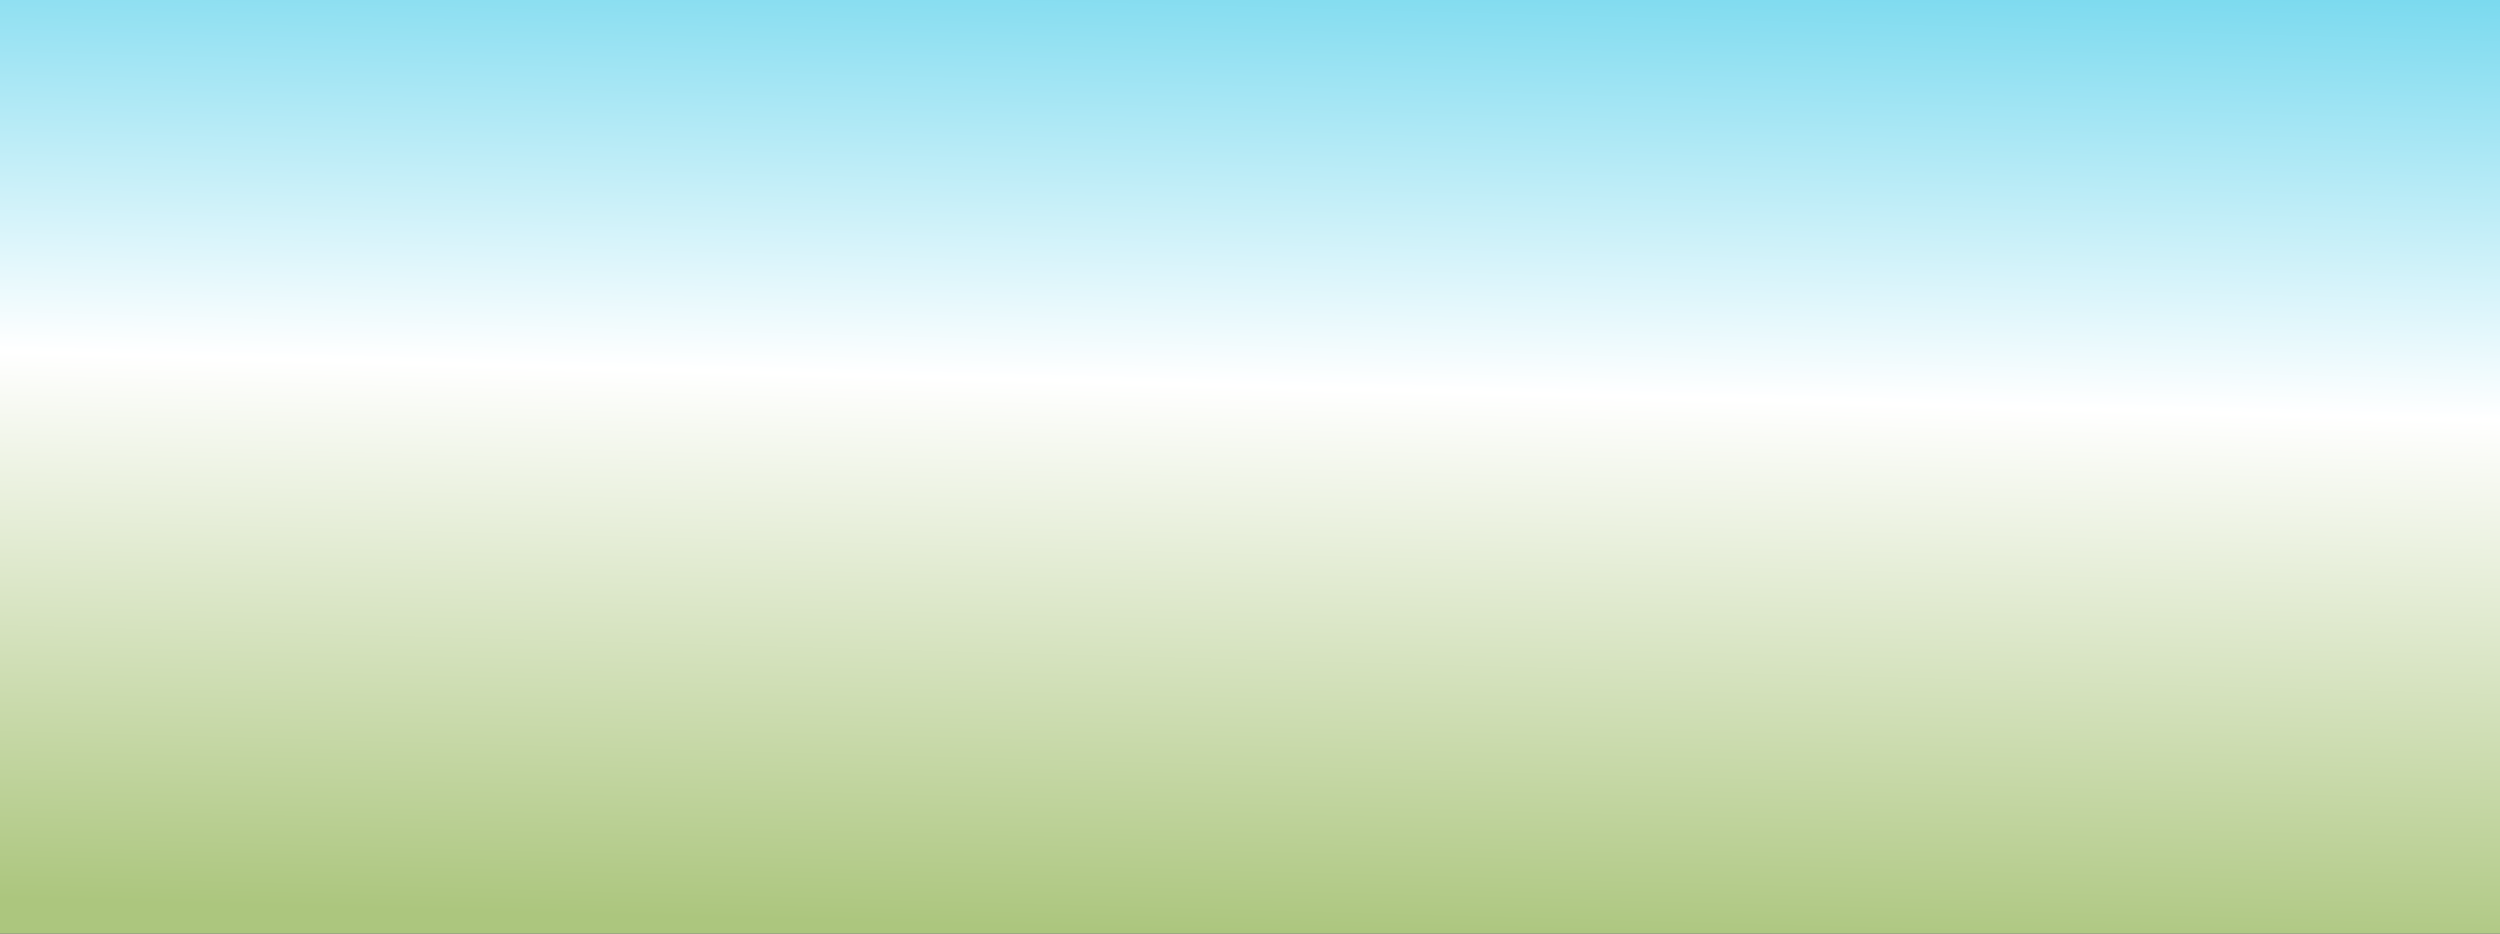 <svg width="1920" height="717" viewBox="0 0 1920 717" fill="none" xmlns="http://www.w3.org/2000/svg">
<rect x="0" y="0" width="1920" height="717" fill="#333333" stroke="none"/>
<path d="M0 717V-7H1925V717H0Z" fill="url(#paint0_linear_7276_2806)"/>
<defs>
<linearGradient id="paint0_linear_7276_2806" x1="983" y1="-24.5" x2="962.5" y2="717" gradientUnits="userSpaceOnUse">
<stop stop-color="#7BDAEF"/>
<stop offset="0.433" stop-color="white"/>
<stop offset="1" stop-color="#ACC67E"/>
</linearGradient>
</defs>
</svg>

